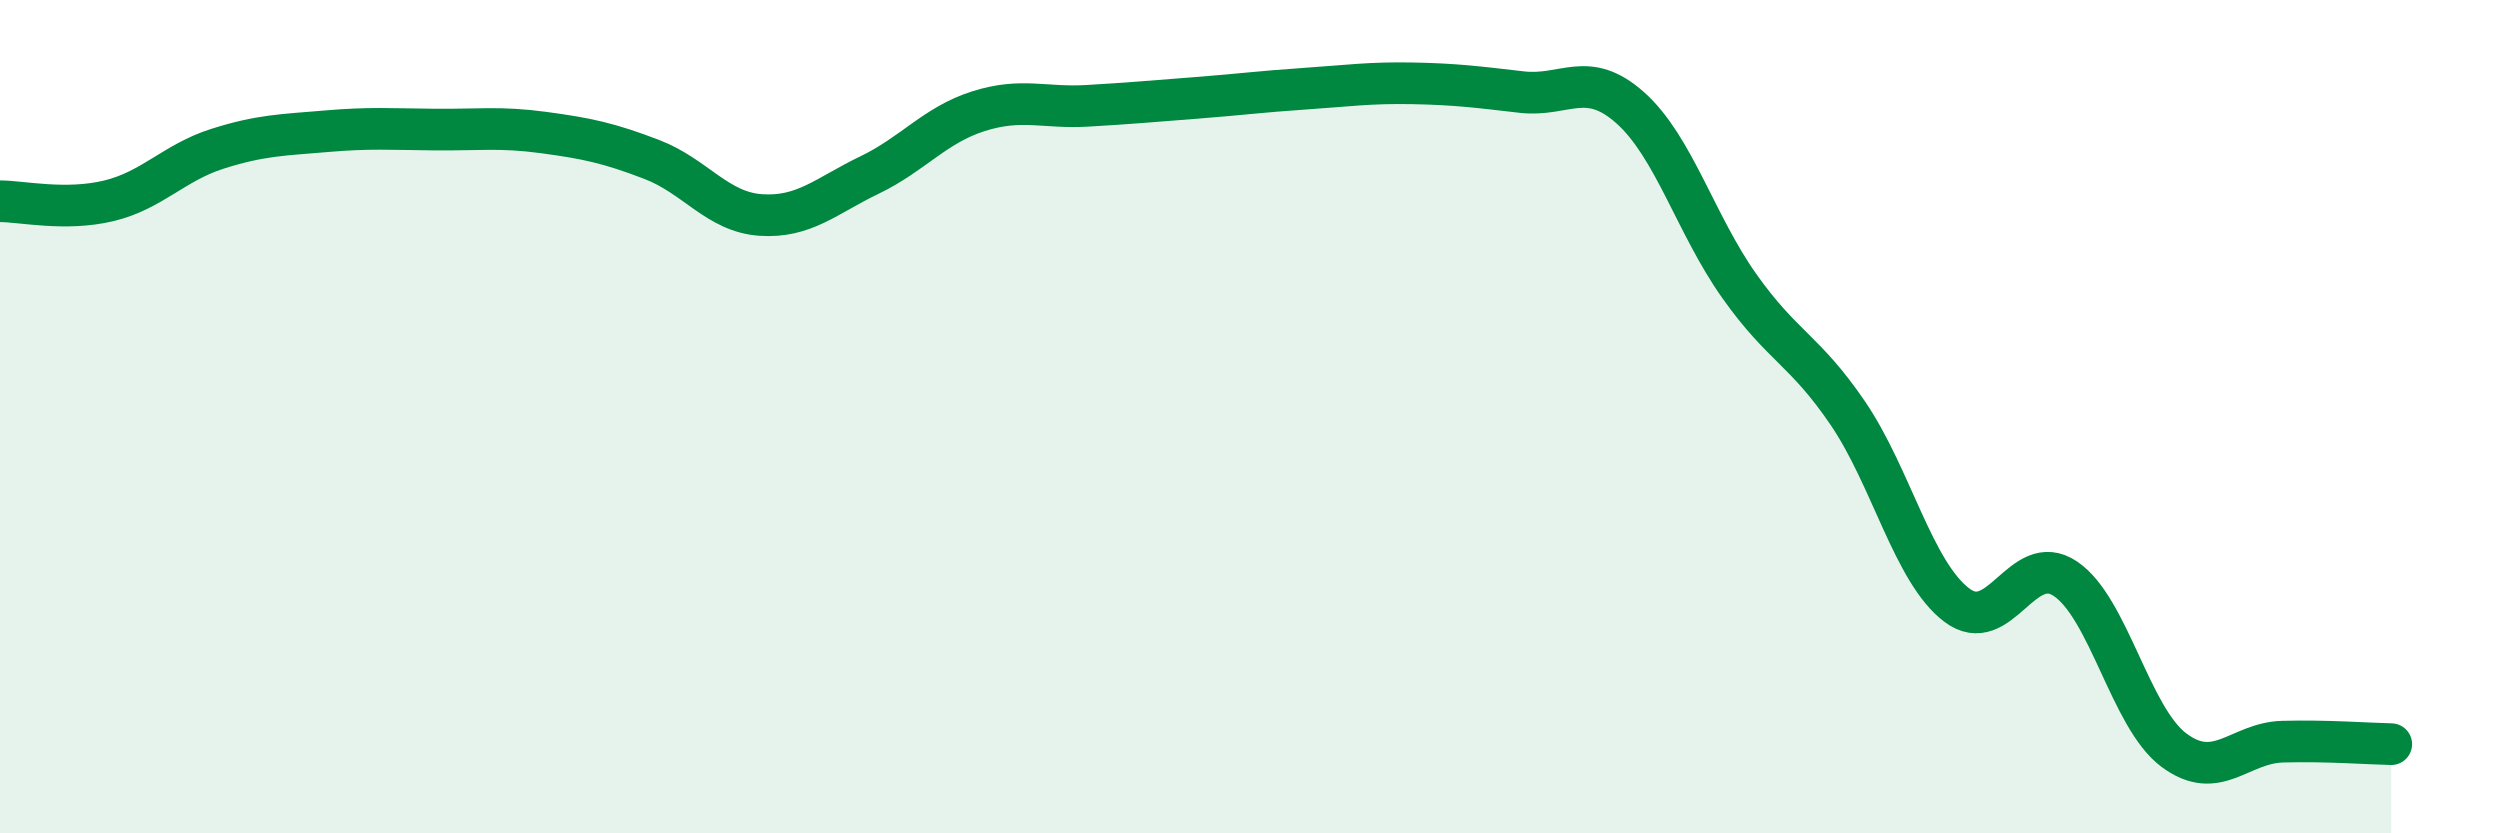 
    <svg width="60" height="20" viewBox="0 0 60 20" xmlns="http://www.w3.org/2000/svg">
      <path
        d="M 0,4.83 C 0.52,4.83 1.57,5.07 2.61,4.82 C 3.65,4.57 4.18,3.9 5.22,3.57 C 6.26,3.24 6.79,3.24 7.83,3.15 C 8.87,3.06 9.39,3.1 10.43,3.11 C 11.47,3.12 12,3.04 13.04,3.18 C 14.08,3.32 14.61,3.43 15.65,3.83 C 16.69,4.23 17.22,5.09 18.26,5.16 C 19.3,5.23 19.83,4.7 20.87,4.2 C 21.91,3.7 22.44,3 23.48,2.67 C 24.52,2.34 25.05,2.6 26.09,2.54 C 27.13,2.48 27.66,2.43 28.7,2.35 C 29.74,2.27 30.26,2.2 31.3,2.13 C 32.34,2.06 32.87,1.98 33.91,2 C 34.95,2.02 35.48,2.09 36.52,2.21 C 37.56,2.33 38.09,1.66 39.13,2.59 C 40.17,3.52 40.7,5.39 41.74,6.86 C 42.78,8.33 43.31,8.39 44.35,9.92 C 45.39,11.45 45.92,13.73 46.96,14.52 C 48,15.31 48.53,13.19 49.57,13.89 C 50.61,14.59 51.13,17.22 52.17,18 C 53.21,18.78 53.74,17.83 54.78,17.8 C 55.82,17.77 56.87,17.85 57.39,17.86L57.39 20L0 20Z"
        fill="#008740"
        opacity="0.1"
        stroke-linecap="round"
        stroke-linejoin="round"
      />
      <path
        d="M 0,4.83 C 0.52,4.83 1.57,5.07 2.61,4.82 C 3.65,4.57 4.18,3.9 5.22,3.57 C 6.26,3.24 6.79,3.24 7.83,3.15 C 8.87,3.06 9.39,3.1 10.43,3.11 C 11.47,3.12 12,3.04 13.04,3.18 C 14.08,3.32 14.61,3.43 15.65,3.83 C 16.69,4.23 17.22,5.09 18.26,5.16 C 19.3,5.23 19.83,4.7 20.87,4.2 C 21.91,3.7 22.44,3 23.48,2.67 C 24.52,2.34 25.05,2.6 26.09,2.54 C 27.13,2.48 27.66,2.43 28.7,2.35 C 29.74,2.27 30.26,2.2 31.3,2.13 C 32.34,2.06 32.87,1.98 33.91,2 C 34.95,2.02 35.48,2.09 36.52,2.21 C 37.56,2.33 38.09,1.66 39.13,2.59 C 40.17,3.52 40.7,5.39 41.74,6.86 C 42.78,8.33 43.31,8.39 44.35,9.92 C 45.39,11.45 45.92,13.73 46.96,14.52 C 48,15.31 48.53,13.19 49.57,13.89 C 50.61,14.59 51.13,17.22 52.17,18 C 53.21,18.78 53.74,17.83 54.78,17.8 C 55.82,17.77 56.87,17.85 57.39,17.86"
        stroke="#008740"
        stroke-width="1"
        fill="none"
        stroke-linecap="round"
        stroke-linejoin="round"
      />
    </svg>
  